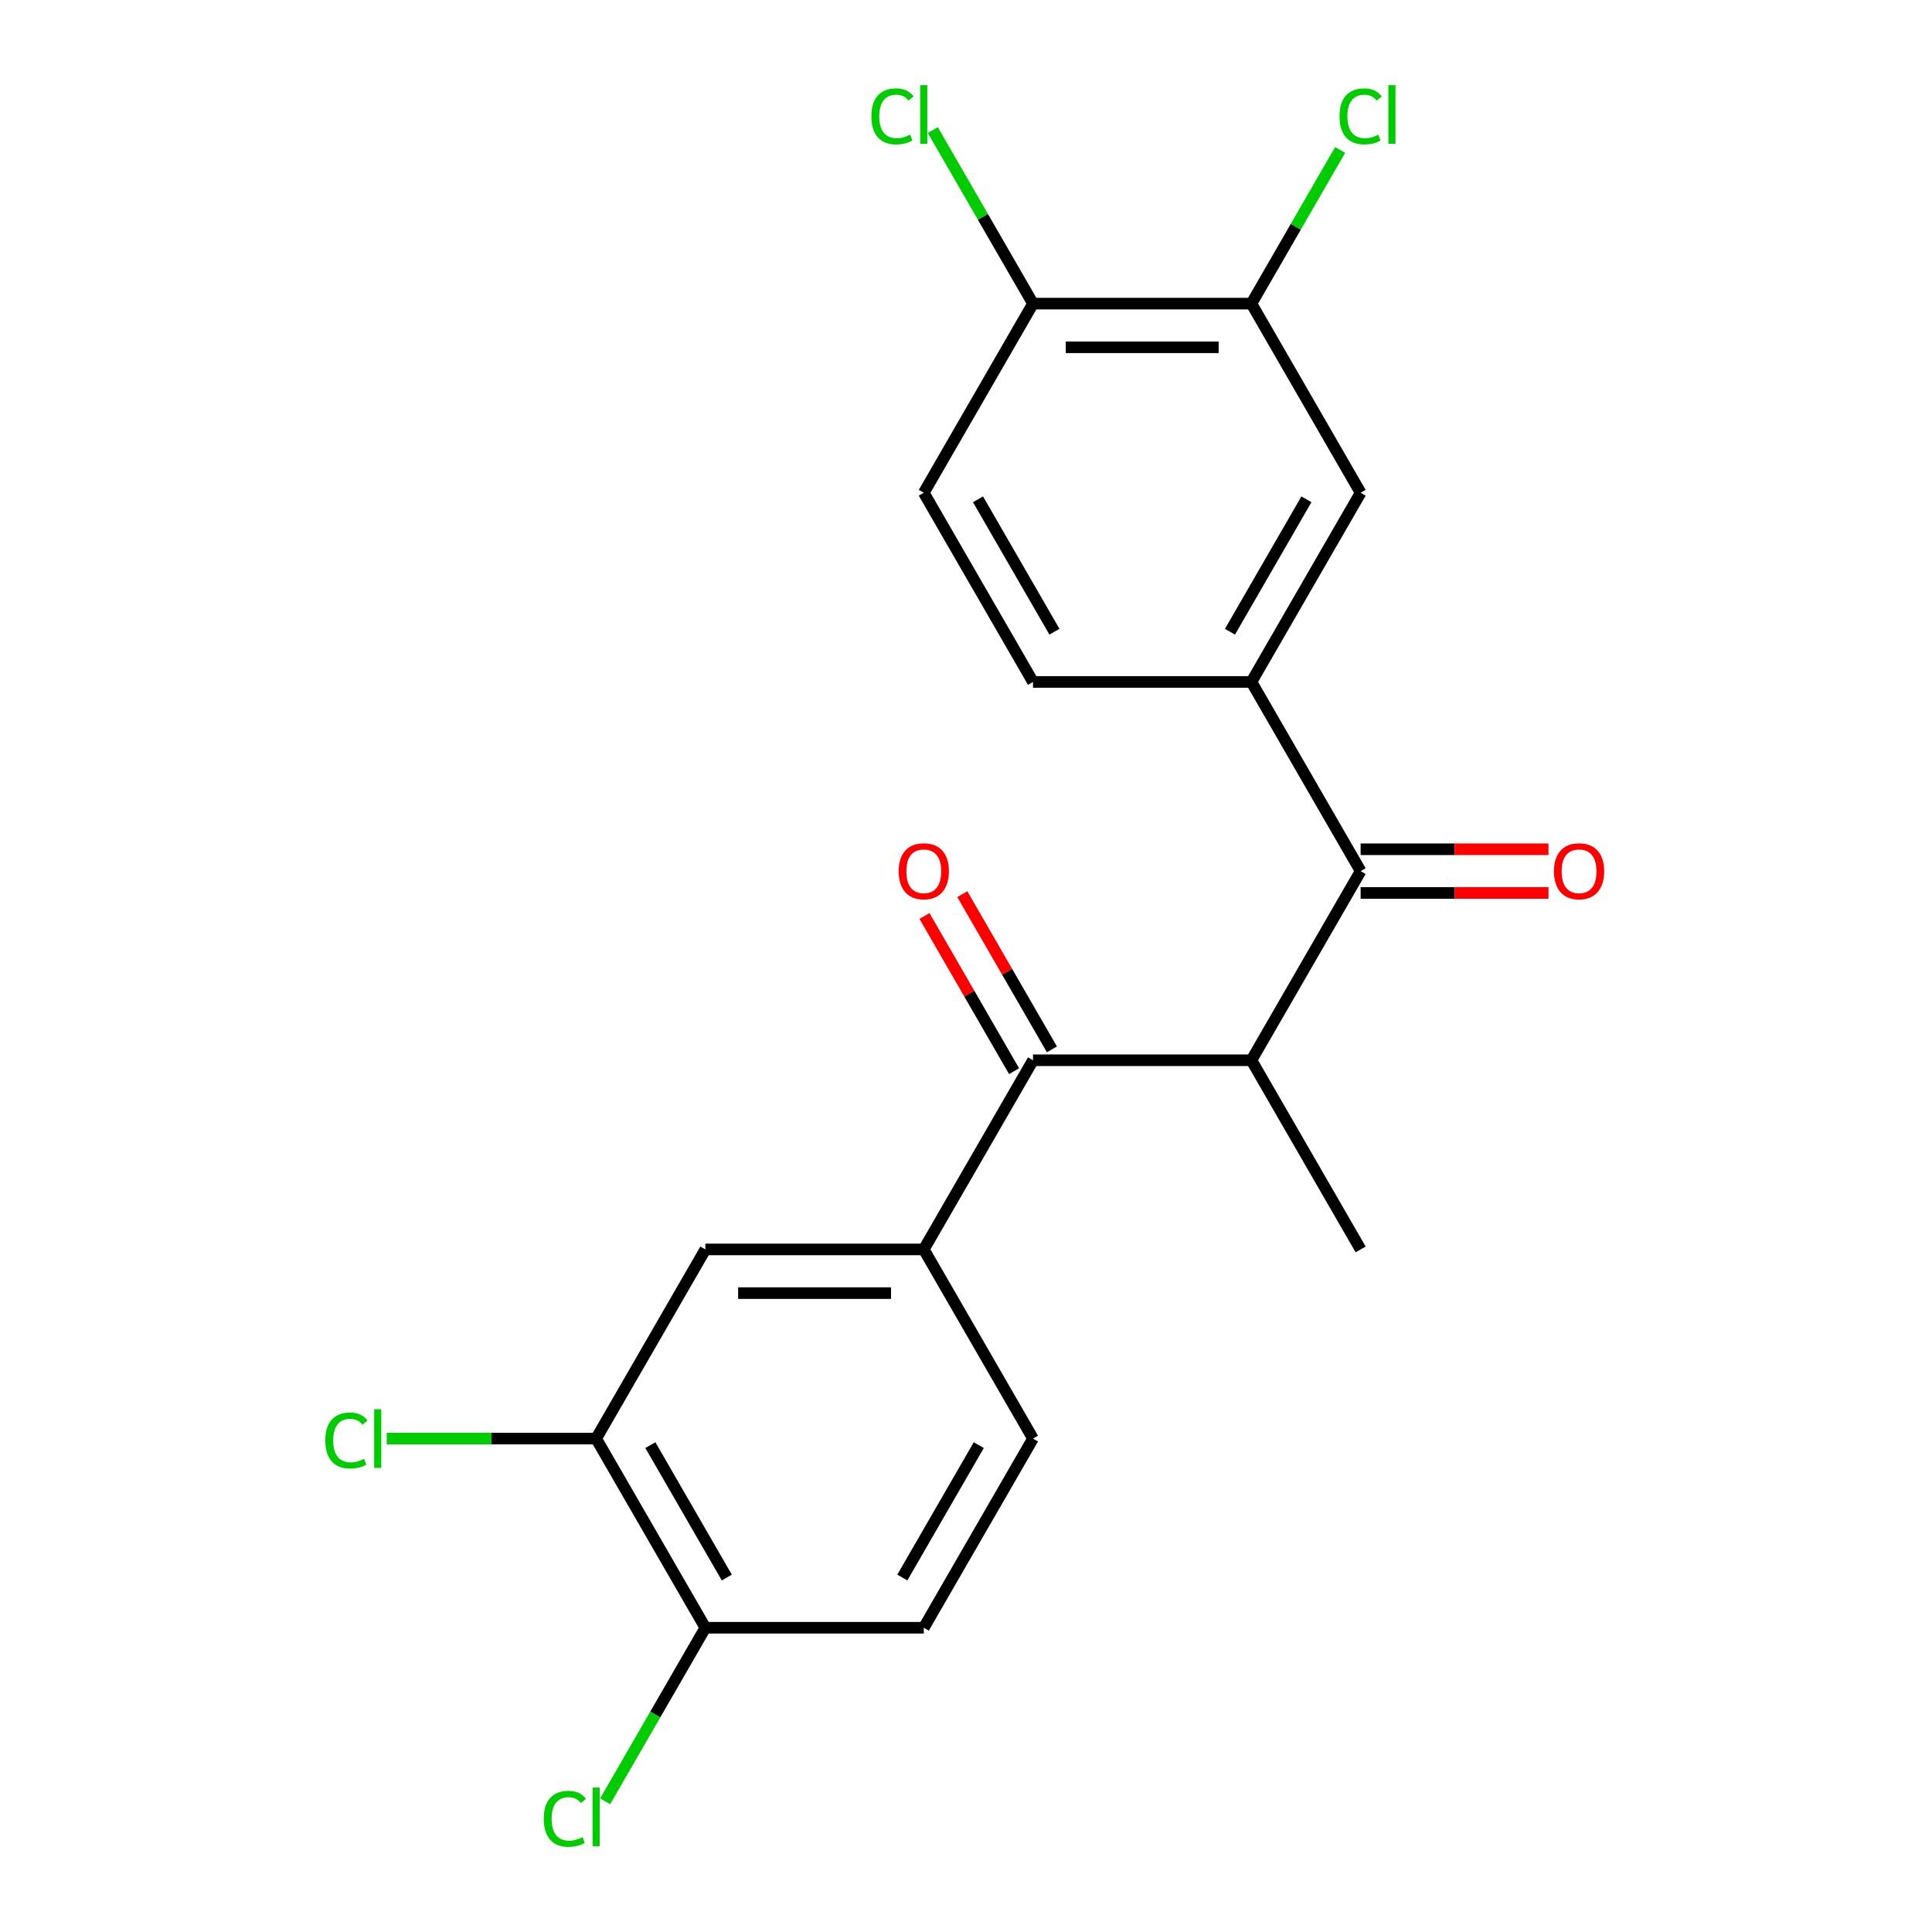 <?xml version='1.0' encoding='iso-8859-1'?>
<svg version='1.1' baseProfile='full'
              xmlns='http://www.w3.org/2000/svg'
                      xmlns:rdkit='http://www.rdkit.org/xml'
                      xmlns:xlink='http://www.w3.org/1999/xlink'
                  xml:space='preserve'
width='1000px' height='1000px' viewBox='0 0 1000 1000'>
<!-- END OF HEADER -->
<rect style='opacity:1.0;fill:#FFFFFF;stroke:none' width='1000' height='1000' x='0' y='0'> </rect>
<path class='bond-0' d='M 647.733,548.791 L 704.261,450.882' style='fill:none;fill-rule:evenodd;stroke:#000000;stroke-width:6px;stroke-linecap:butt;stroke-linejoin:miter;stroke-opacity:1' />
<path class='bond-1' d='M 647.733,548.791 L 534.676,548.791' style='fill:none;fill-rule:evenodd;stroke:#000000;stroke-width:6px;stroke-linecap:butt;stroke-linejoin:miter;stroke-opacity:1' />
<path class='bond-20' d='M 647.733,548.791 L 704.261,646.701' style='fill:none;fill-rule:evenodd;stroke:#000000;stroke-width:6px;stroke-linecap:butt;stroke-linejoin:miter;stroke-opacity:1' />
<path class='bond-2' d='M 704.261,450.882 L 647.733,352.972' style='fill:none;fill-rule:evenodd;stroke:#000000;stroke-width:6px;stroke-linecap:butt;stroke-linejoin:miter;stroke-opacity:1' />
<path class='bond-11' d='M 704.261,462.187 L 752.877,462.187' style='fill:none;fill-rule:evenodd;stroke:#000000;stroke-width:6px;stroke-linecap:butt;stroke-linejoin:miter;stroke-opacity:1' />
<path class='bond-11' d='M 752.877,462.187 L 801.492,462.187' style='fill:none;fill-rule:evenodd;stroke:#FF0000;stroke-width:6px;stroke-linecap:butt;stroke-linejoin:miter;stroke-opacity:1' />
<path class='bond-11' d='M 704.261,439.576 L 752.877,439.576' style='fill:none;fill-rule:evenodd;stroke:#000000;stroke-width:6px;stroke-linecap:butt;stroke-linejoin:miter;stroke-opacity:1' />
<path class='bond-11' d='M 752.877,439.576 L 801.492,439.576' style='fill:none;fill-rule:evenodd;stroke:#FF0000;stroke-width:6px;stroke-linecap:butt;stroke-linejoin:miter;stroke-opacity:1' />
<path class='bond-3' d='M 534.676,548.791 L 478.148,646.701' style='fill:none;fill-rule:evenodd;stroke:#000000;stroke-width:6px;stroke-linecap:butt;stroke-linejoin:miter;stroke-opacity:1' />
<path class='bond-10' d='M 544.467,543.139 L 521.28,502.977' style='fill:none;fill-rule:evenodd;stroke:#000000;stroke-width:6px;stroke-linecap:butt;stroke-linejoin:miter;stroke-opacity:1' />
<path class='bond-10' d='M 521.28,502.977 L 498.093,462.815' style='fill:none;fill-rule:evenodd;stroke:#FF0000;stroke-width:6px;stroke-linecap:butt;stroke-linejoin:miter;stroke-opacity:1' />
<path class='bond-10' d='M 524.885,554.444 L 501.698,514.283' style='fill:none;fill-rule:evenodd;stroke:#000000;stroke-width:6px;stroke-linecap:butt;stroke-linejoin:miter;stroke-opacity:1' />
<path class='bond-10' d='M 501.698,514.283 L 478.511,474.121' style='fill:none;fill-rule:evenodd;stroke:#FF0000;stroke-width:6px;stroke-linecap:butt;stroke-linejoin:miter;stroke-opacity:1' />
<path class='bond-4' d='M 647.733,352.972 L 704.261,255.062' style='fill:none;fill-rule:evenodd;stroke:#000000;stroke-width:6px;stroke-linecap:butt;stroke-linejoin:miter;stroke-opacity:1' />
<path class='bond-4' d='M 636.63,326.98 L 676.2,258.443' style='fill:none;fill-rule:evenodd;stroke:#000000;stroke-width:6px;stroke-linecap:butt;stroke-linejoin:miter;stroke-opacity:1' />
<path class='bond-13' d='M 647.733,352.972 L 534.676,352.972' style='fill:none;fill-rule:evenodd;stroke:#000000;stroke-width:6px;stroke-linecap:butt;stroke-linejoin:miter;stroke-opacity:1' />
<path class='bond-5' d='M 478.148,646.701 L 365.092,646.701' style='fill:none;fill-rule:evenodd;stroke:#000000;stroke-width:6px;stroke-linecap:butt;stroke-linejoin:miter;stroke-opacity:1' />
<path class='bond-5' d='M 461.19,669.313 L 382.05,669.313' style='fill:none;fill-rule:evenodd;stroke:#000000;stroke-width:6px;stroke-linecap:butt;stroke-linejoin:miter;stroke-opacity:1' />
<path class='bond-12' d='M 478.148,646.701 L 534.676,744.611' style='fill:none;fill-rule:evenodd;stroke:#000000;stroke-width:6px;stroke-linecap:butt;stroke-linejoin:miter;stroke-opacity:1' />
<path class='bond-6' d='M 704.261,255.062 L 647.733,157.152' style='fill:none;fill-rule:evenodd;stroke:#000000;stroke-width:6px;stroke-linecap:butt;stroke-linejoin:miter;stroke-opacity:1' />
<path class='bond-7' d='M 365.092,646.701 L 308.563,744.611' style='fill:none;fill-rule:evenodd;stroke:#000000;stroke-width:6px;stroke-linecap:butt;stroke-linejoin:miter;stroke-opacity:1' />
<path class='bond-17' d='M 647.733,157.152 L 670.695,117.38' style='fill:none;fill-rule:evenodd;stroke:#000000;stroke-width:6px;stroke-linecap:butt;stroke-linejoin:miter;stroke-opacity:1' />
<path class='bond-17' d='M 670.695,117.38 L 693.658,77.608' style='fill:none;fill-rule:evenodd;stroke:#00CC00;stroke-width:6px;stroke-linecap:butt;stroke-linejoin:miter;stroke-opacity:1' />
<path class='bond-22' d='M 647.733,157.152 L 534.676,157.152' style='fill:none;fill-rule:evenodd;stroke:#000000;stroke-width:6px;stroke-linecap:butt;stroke-linejoin:miter;stroke-opacity:1' />
<path class='bond-22' d='M 630.775,179.763 L 551.635,179.763' style='fill:none;fill-rule:evenodd;stroke:#000000;stroke-width:6px;stroke-linecap:butt;stroke-linejoin:miter;stroke-opacity:1' />
<path class='bond-16' d='M 308.563,744.611 L 254.368,744.611' style='fill:none;fill-rule:evenodd;stroke:#000000;stroke-width:6px;stroke-linecap:butt;stroke-linejoin:miter;stroke-opacity:1' />
<path class='bond-16' d='M 254.368,744.611 L 200.173,744.611' style='fill:none;fill-rule:evenodd;stroke:#00CC00;stroke-width:6px;stroke-linecap:butt;stroke-linejoin:miter;stroke-opacity:1' />
<path class='bond-21' d='M 308.563,744.611 L 365.092,842.521' style='fill:none;fill-rule:evenodd;stroke:#000000;stroke-width:6px;stroke-linecap:butt;stroke-linejoin:miter;stroke-opacity:1' />
<path class='bond-21' d='M 336.624,747.992 L 376.194,816.529' style='fill:none;fill-rule:evenodd;stroke:#000000;stroke-width:6px;stroke-linecap:butt;stroke-linejoin:miter;stroke-opacity:1' />
<path class='bond-8' d='M 365.092,842.521 L 478.148,842.521' style='fill:none;fill-rule:evenodd;stroke:#000000;stroke-width:6px;stroke-linecap:butt;stroke-linejoin:miter;stroke-opacity:1' />
<path class='bond-19' d='M 365.092,842.521 L 339.161,887.435' style='fill:none;fill-rule:evenodd;stroke:#000000;stroke-width:6px;stroke-linecap:butt;stroke-linejoin:miter;stroke-opacity:1' />
<path class='bond-19' d='M 339.161,887.435 L 313.23,932.349' style='fill:none;fill-rule:evenodd;stroke:#00CC00;stroke-width:6px;stroke-linecap:butt;stroke-linejoin:miter;stroke-opacity:1' />
<path class='bond-9' d='M 534.676,157.152 L 478.148,255.062' style='fill:none;fill-rule:evenodd;stroke:#000000;stroke-width:6px;stroke-linecap:butt;stroke-linejoin:miter;stroke-opacity:1' />
<path class='bond-18' d='M 534.676,157.152 L 508.746,112.238' style='fill:none;fill-rule:evenodd;stroke:#000000;stroke-width:6px;stroke-linecap:butt;stroke-linejoin:miter;stroke-opacity:1' />
<path class='bond-18' d='M 508.746,112.238 L 482.815,67.324' style='fill:none;fill-rule:evenodd;stroke:#00CC00;stroke-width:6px;stroke-linecap:butt;stroke-linejoin:miter;stroke-opacity:1' />
<path class='bond-15' d='M 534.676,744.611 L 478.148,842.521' style='fill:none;fill-rule:evenodd;stroke:#000000;stroke-width:6px;stroke-linecap:butt;stroke-linejoin:miter;stroke-opacity:1' />
<path class='bond-15' d='M 506.615,747.992 L 467.045,816.529' style='fill:none;fill-rule:evenodd;stroke:#000000;stroke-width:6px;stroke-linecap:butt;stroke-linejoin:miter;stroke-opacity:1' />
<path class='bond-14' d='M 534.676,352.972 L 478.148,255.062' style='fill:none;fill-rule:evenodd;stroke:#000000;stroke-width:6px;stroke-linecap:butt;stroke-linejoin:miter;stroke-opacity:1' />
<path class='bond-14' d='M 545.779,326.98 L 506.209,258.443' style='fill:none;fill-rule:evenodd;stroke:#000000;stroke-width:6px;stroke-linecap:butt;stroke-linejoin:miter;stroke-opacity:1' />
<path  class='atom-11' d='M 465.148 450.962
Q 465.148 444.162, 468.508 440.362
Q 471.868 436.562, 478.148 436.562
Q 484.428 436.562, 487.788 440.362
Q 491.148 444.162, 491.148 450.962
Q 491.148 457.842, 487.748 461.762
Q 484.348 465.642, 478.148 465.642
Q 471.908 465.642, 468.508 461.762
Q 465.148 457.882, 465.148 450.962
M 478.148 462.442
Q 482.468 462.442, 484.788 459.562
Q 487.148 456.642, 487.148 450.962
Q 487.148 445.402, 484.788 442.602
Q 482.468 439.762, 478.148 439.762
Q 473.828 439.762, 471.468 442.562
Q 469.148 445.362, 469.148 450.962
Q 469.148 456.682, 471.468 459.562
Q 473.828 462.442, 478.148 462.442
' fill='#FF0000'/>
<path  class='atom-12' d='M 804.318 450.962
Q 804.318 444.162, 807.678 440.362
Q 811.038 436.562, 817.318 436.562
Q 823.598 436.562, 826.958 440.362
Q 830.318 444.162, 830.318 450.962
Q 830.318 457.842, 826.918 461.762
Q 823.518 465.642, 817.318 465.642
Q 811.078 465.642, 807.678 461.762
Q 804.318 457.882, 804.318 450.962
M 817.318 462.442
Q 821.638 462.442, 823.958 459.562
Q 826.318 456.642, 826.318 450.962
Q 826.318 445.402, 823.958 442.602
Q 821.638 439.762, 817.318 439.762
Q 812.998 439.762, 810.638 442.562
Q 808.318 445.362, 808.318 450.962
Q 808.318 456.682, 810.638 459.562
Q 812.998 462.442, 817.318 462.442
' fill='#FF0000'/>
<path  class='atom-17' d='M 168.387 745.591
Q 168.387 738.551, 171.667 734.871
Q 174.987 731.151, 181.267 731.151
Q 187.107 731.151, 190.227 735.271
L 187.587 737.431
Q 185.307 734.431, 181.267 734.431
Q 176.987 734.431, 174.707 737.311
Q 172.467 740.151, 172.467 745.591
Q 172.467 751.191, 174.787 754.071
Q 177.147 756.951, 181.707 756.951
Q 184.827 756.951, 188.467 755.071
L 189.587 758.071
Q 188.107 759.031, 185.867 759.591
Q 183.627 760.151, 181.147 760.151
Q 174.987 760.151, 171.667 756.391
Q 168.387 752.631, 168.387 745.591
' fill='#00CC00'/>
<path  class='atom-17' d='M 193.667 729.431
L 197.347 729.431
L 197.347 759.791
L 193.667 759.791
L 193.667 729.431
' fill='#00CC00'/>
<path  class='atom-18' d='M 693.341 60.222
Q 693.341 53.182, 696.621 49.502
Q 699.941 45.782, 706.221 45.782
Q 712.061 45.782, 715.181 49.902
L 712.541 52.062
Q 710.261 49.062, 706.221 49.062
Q 701.941 49.062, 699.661 51.942
Q 697.421 54.782, 697.421 60.222
Q 697.421 65.822, 699.741 68.702
Q 702.101 71.582, 706.661 71.582
Q 709.781 71.582, 713.421 69.702
L 714.541 72.702
Q 713.061 73.662, 710.821 74.222
Q 708.581 74.782, 706.101 74.782
Q 699.941 74.782, 696.621 71.022
Q 693.341 67.262, 693.341 60.222
' fill='#00CC00'/>
<path  class='atom-18' d='M 718.621 44.062
L 722.301 44.062
L 722.301 74.422
L 718.621 74.422
L 718.621 44.062
' fill='#00CC00'/>
<path  class='atom-19' d='M 451.028 60.222
Q 451.028 53.182, 454.308 49.502
Q 457.628 45.782, 463.908 45.782
Q 469.748 45.782, 472.868 49.902
L 470.228 52.062
Q 467.948 49.062, 463.908 49.062
Q 459.628 49.062, 457.348 51.942
Q 455.108 54.782, 455.108 60.222
Q 455.108 65.822, 457.428 68.702
Q 459.788 71.582, 464.348 71.582
Q 467.468 71.582, 471.108 69.702
L 472.228 72.702
Q 470.748 73.662, 468.508 74.222
Q 466.268 74.782, 463.788 74.782
Q 457.628 74.782, 454.308 71.022
Q 451.028 67.262, 451.028 60.222
' fill='#00CC00'/>
<path  class='atom-19' d='M 476.308 44.062
L 479.988 44.062
L 479.988 74.422
L 476.308 74.422
L 476.308 44.062
' fill='#00CC00'/>
<path  class='atom-20' d='M 281.443 941.411
Q 281.443 934.371, 284.723 930.691
Q 288.043 926.971, 294.323 926.971
Q 300.163 926.971, 303.283 931.091
L 300.643 933.251
Q 298.363 930.251, 294.323 930.251
Q 290.043 930.251, 287.763 933.131
Q 285.523 935.971, 285.523 941.411
Q 285.523 947.011, 287.843 949.891
Q 290.203 952.771, 294.763 952.771
Q 297.883 952.771, 301.523 950.891
L 302.643 953.891
Q 301.163 954.851, 298.923 955.411
Q 296.683 955.971, 294.203 955.971
Q 288.043 955.971, 284.723 952.211
Q 281.443 948.451, 281.443 941.411
' fill='#00CC00'/>
<path  class='atom-20' d='M 306.723 925.251
L 310.403 925.251
L 310.403 955.611
L 306.723 955.611
L 306.723 925.251
' fill='#00CC00'/>
</svg>
